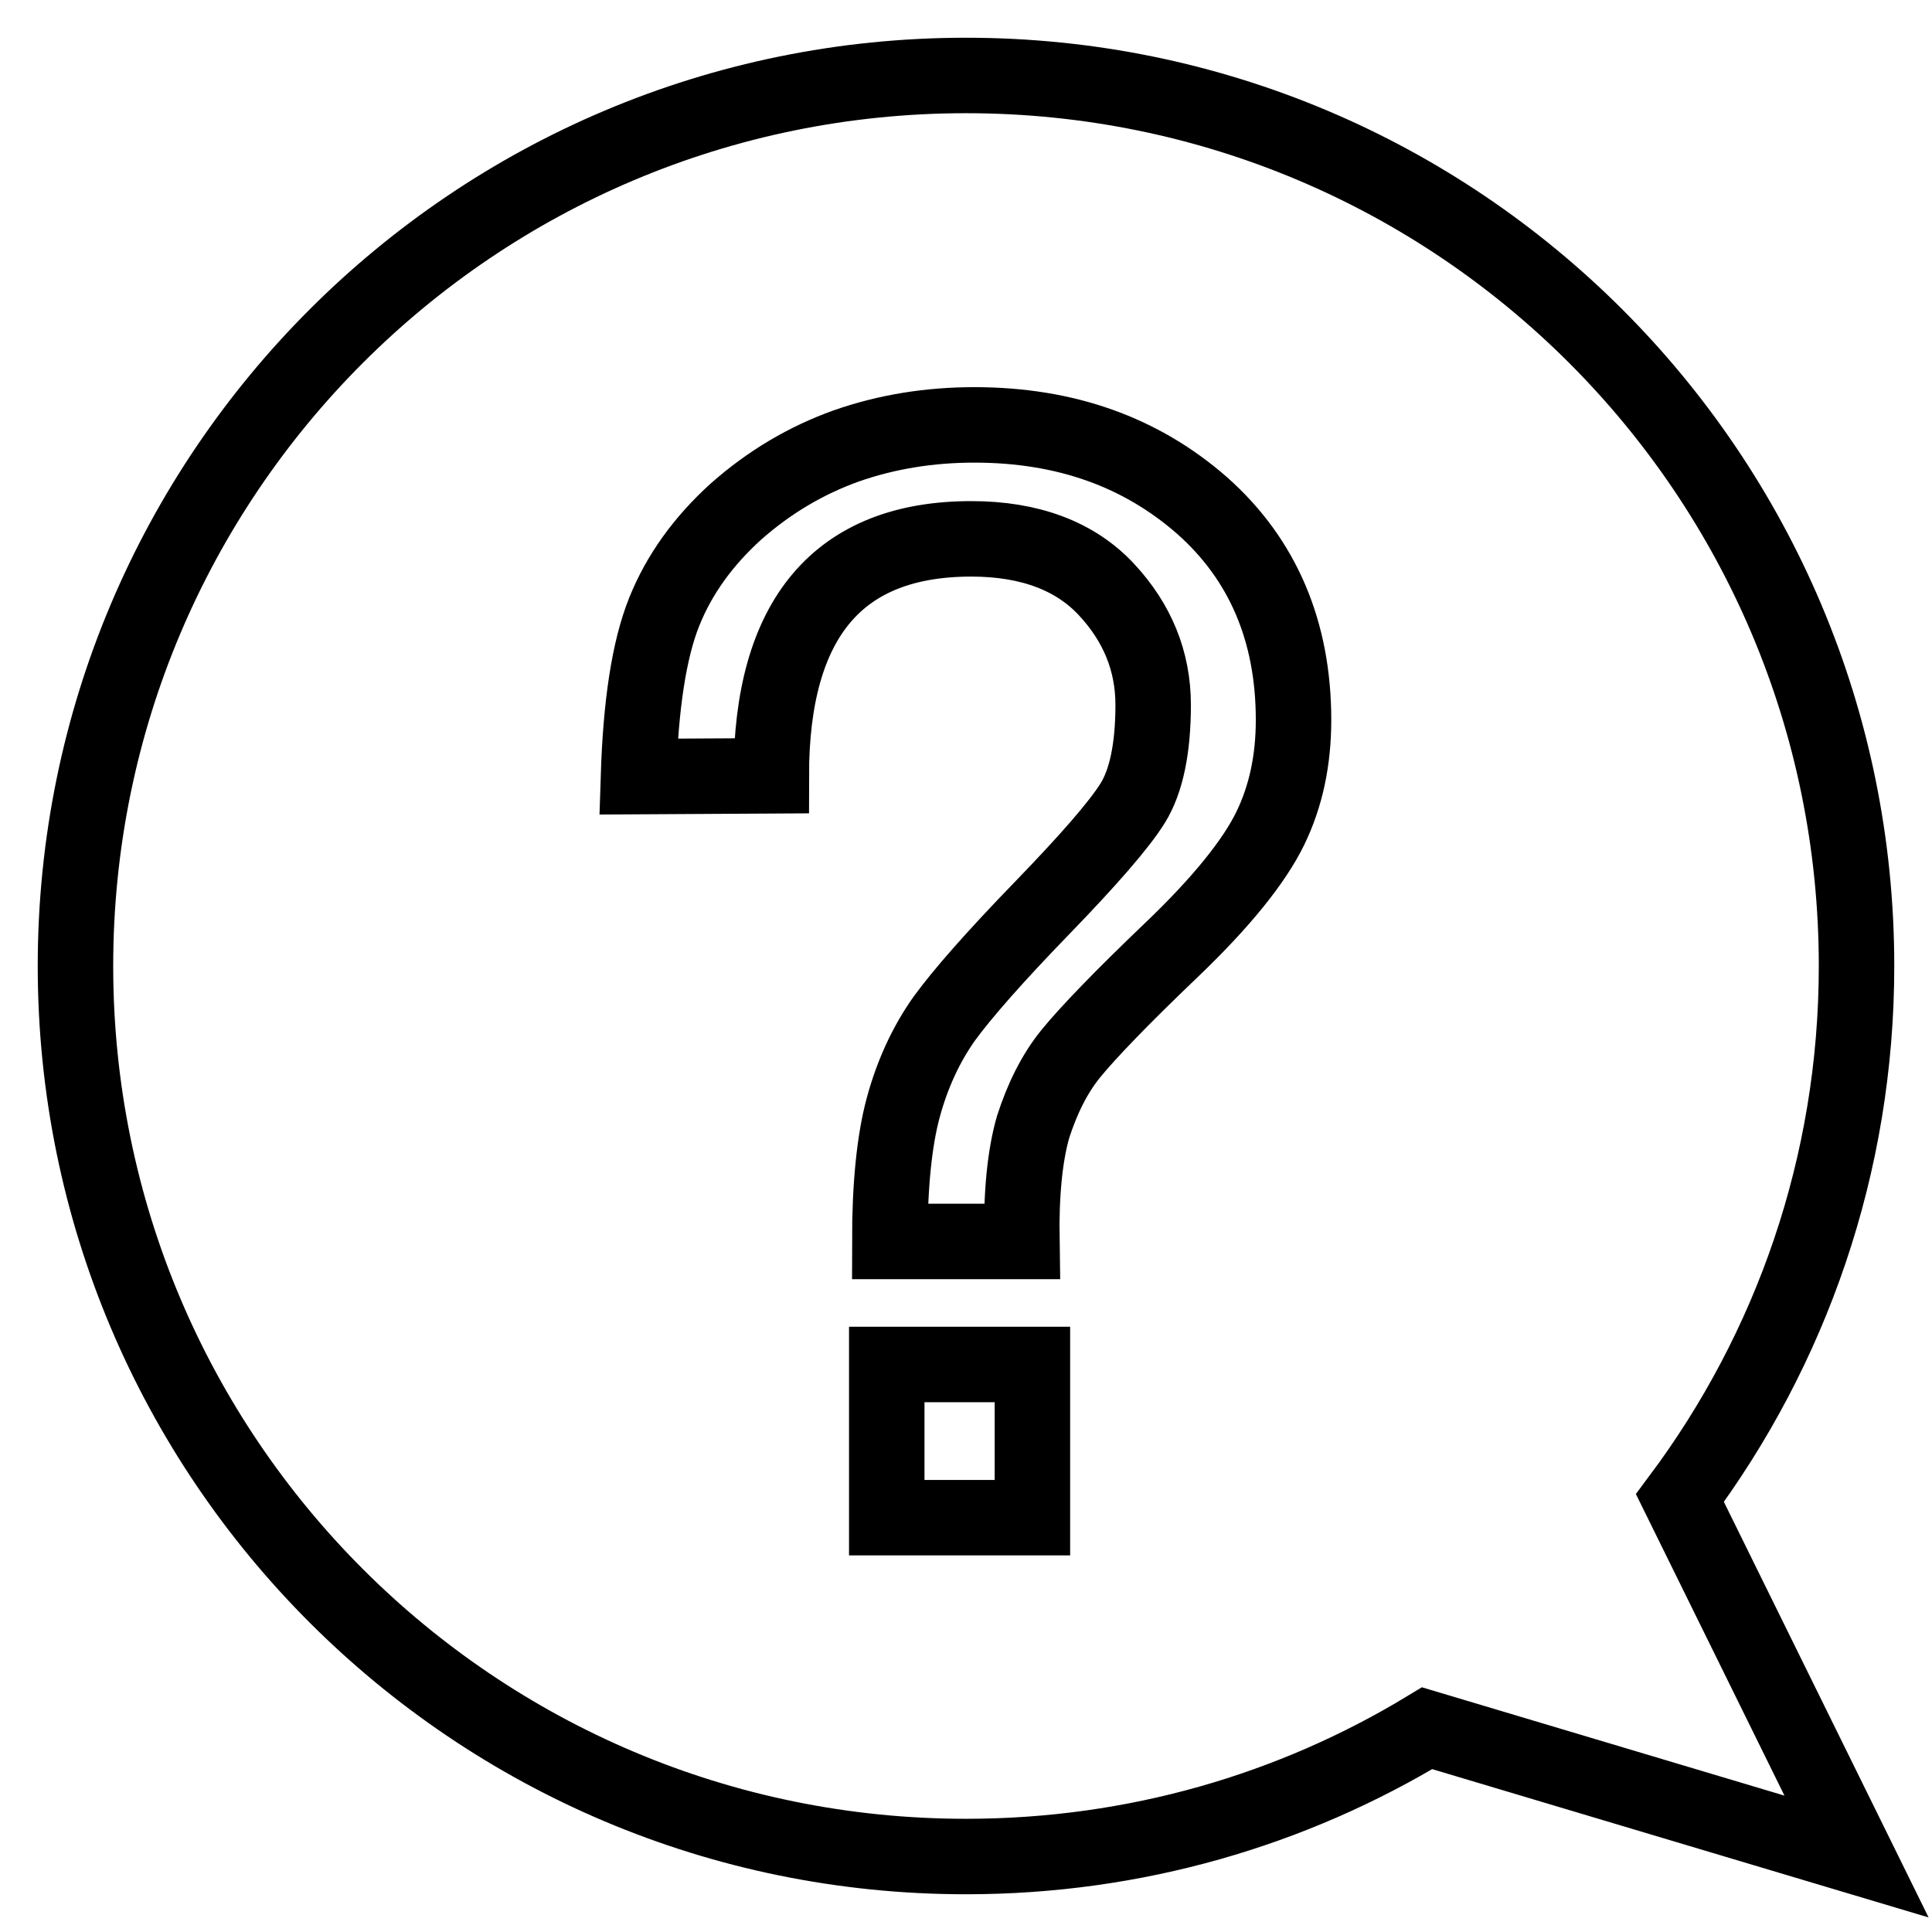 <?xml version="1.0" encoding="utf-8"?>
<!-- Svg Vector Icons : http://www.onlinewebfonts.com/icon -->
<!DOCTYPE svg PUBLIC "-//W3C//DTD SVG 1.1//EN" "http://www.w3.org/Graphics/SVG/1.1/DTD/svg11.dtd">
<svg version="1.1" xmlns="http://www.w3.org/2000/svg" xmlns:xlink="http://www.w3.org/1999/xlink" x="0px" y="0px" viewBox="0 0 256 256" enable-background="new 0 0 256 256" xml:space="preserve">
<g> <path stroke-width="10" fill-opacity="0" stroke="#000000"  d="M128,246c22.4,0,43.3-6.2,61.1-17l56.9,17l-23.4-47.5c14.7-19.7,23.4-44.1,23.4-70.5 c0-65.2-52.8-118-118-118C62.8,10,10,62.8,10,128C10,193.2,62.8,246,128,246z M84.6,102.9c0.3-9.5,1.4-16.8,3.4-21.8 c2-5,5.2-9.4,9.5-13.3c4.4-3.9,9.3-6.8,14.6-8.7c5.4-1.9,11.1-2.8,17-2.8c12.1,0,22.1,3.6,30.2,10.7c8,7.1,12.1,16.6,12.1,28.4 c0,5.3-1,10.1-3.1,14.4c-2.1,4.3-6.4,9.7-13.1,16.1c-6.7,6.4-11.1,11-13.3,13.7c-2.2,2.7-3.8,6-5,9.7c-1.1,3.8-1.6,8.9-1.5,15.2 h-17.5c0-7.4,0.6-13.4,1.8-17.8s3-8.3,5.4-11.7c2.4-3.3,6.7-8.2,12.9-14.6c6.2-6.4,10.3-11.1,12.1-14c1.8-2.9,2.7-7.3,2.7-13 c0-5.8-2.1-10.9-6.2-15.3c-4.1-4.4-10.1-6.7-17.9-6.7c-17.6,0-26.5,10.5-26.5,31.4L84.6,102.9L84.6,102.9L84.6,102.9z M136.8,201.1 h-19.3v-20.3h19.3V201.1z"/></g>
</svg>